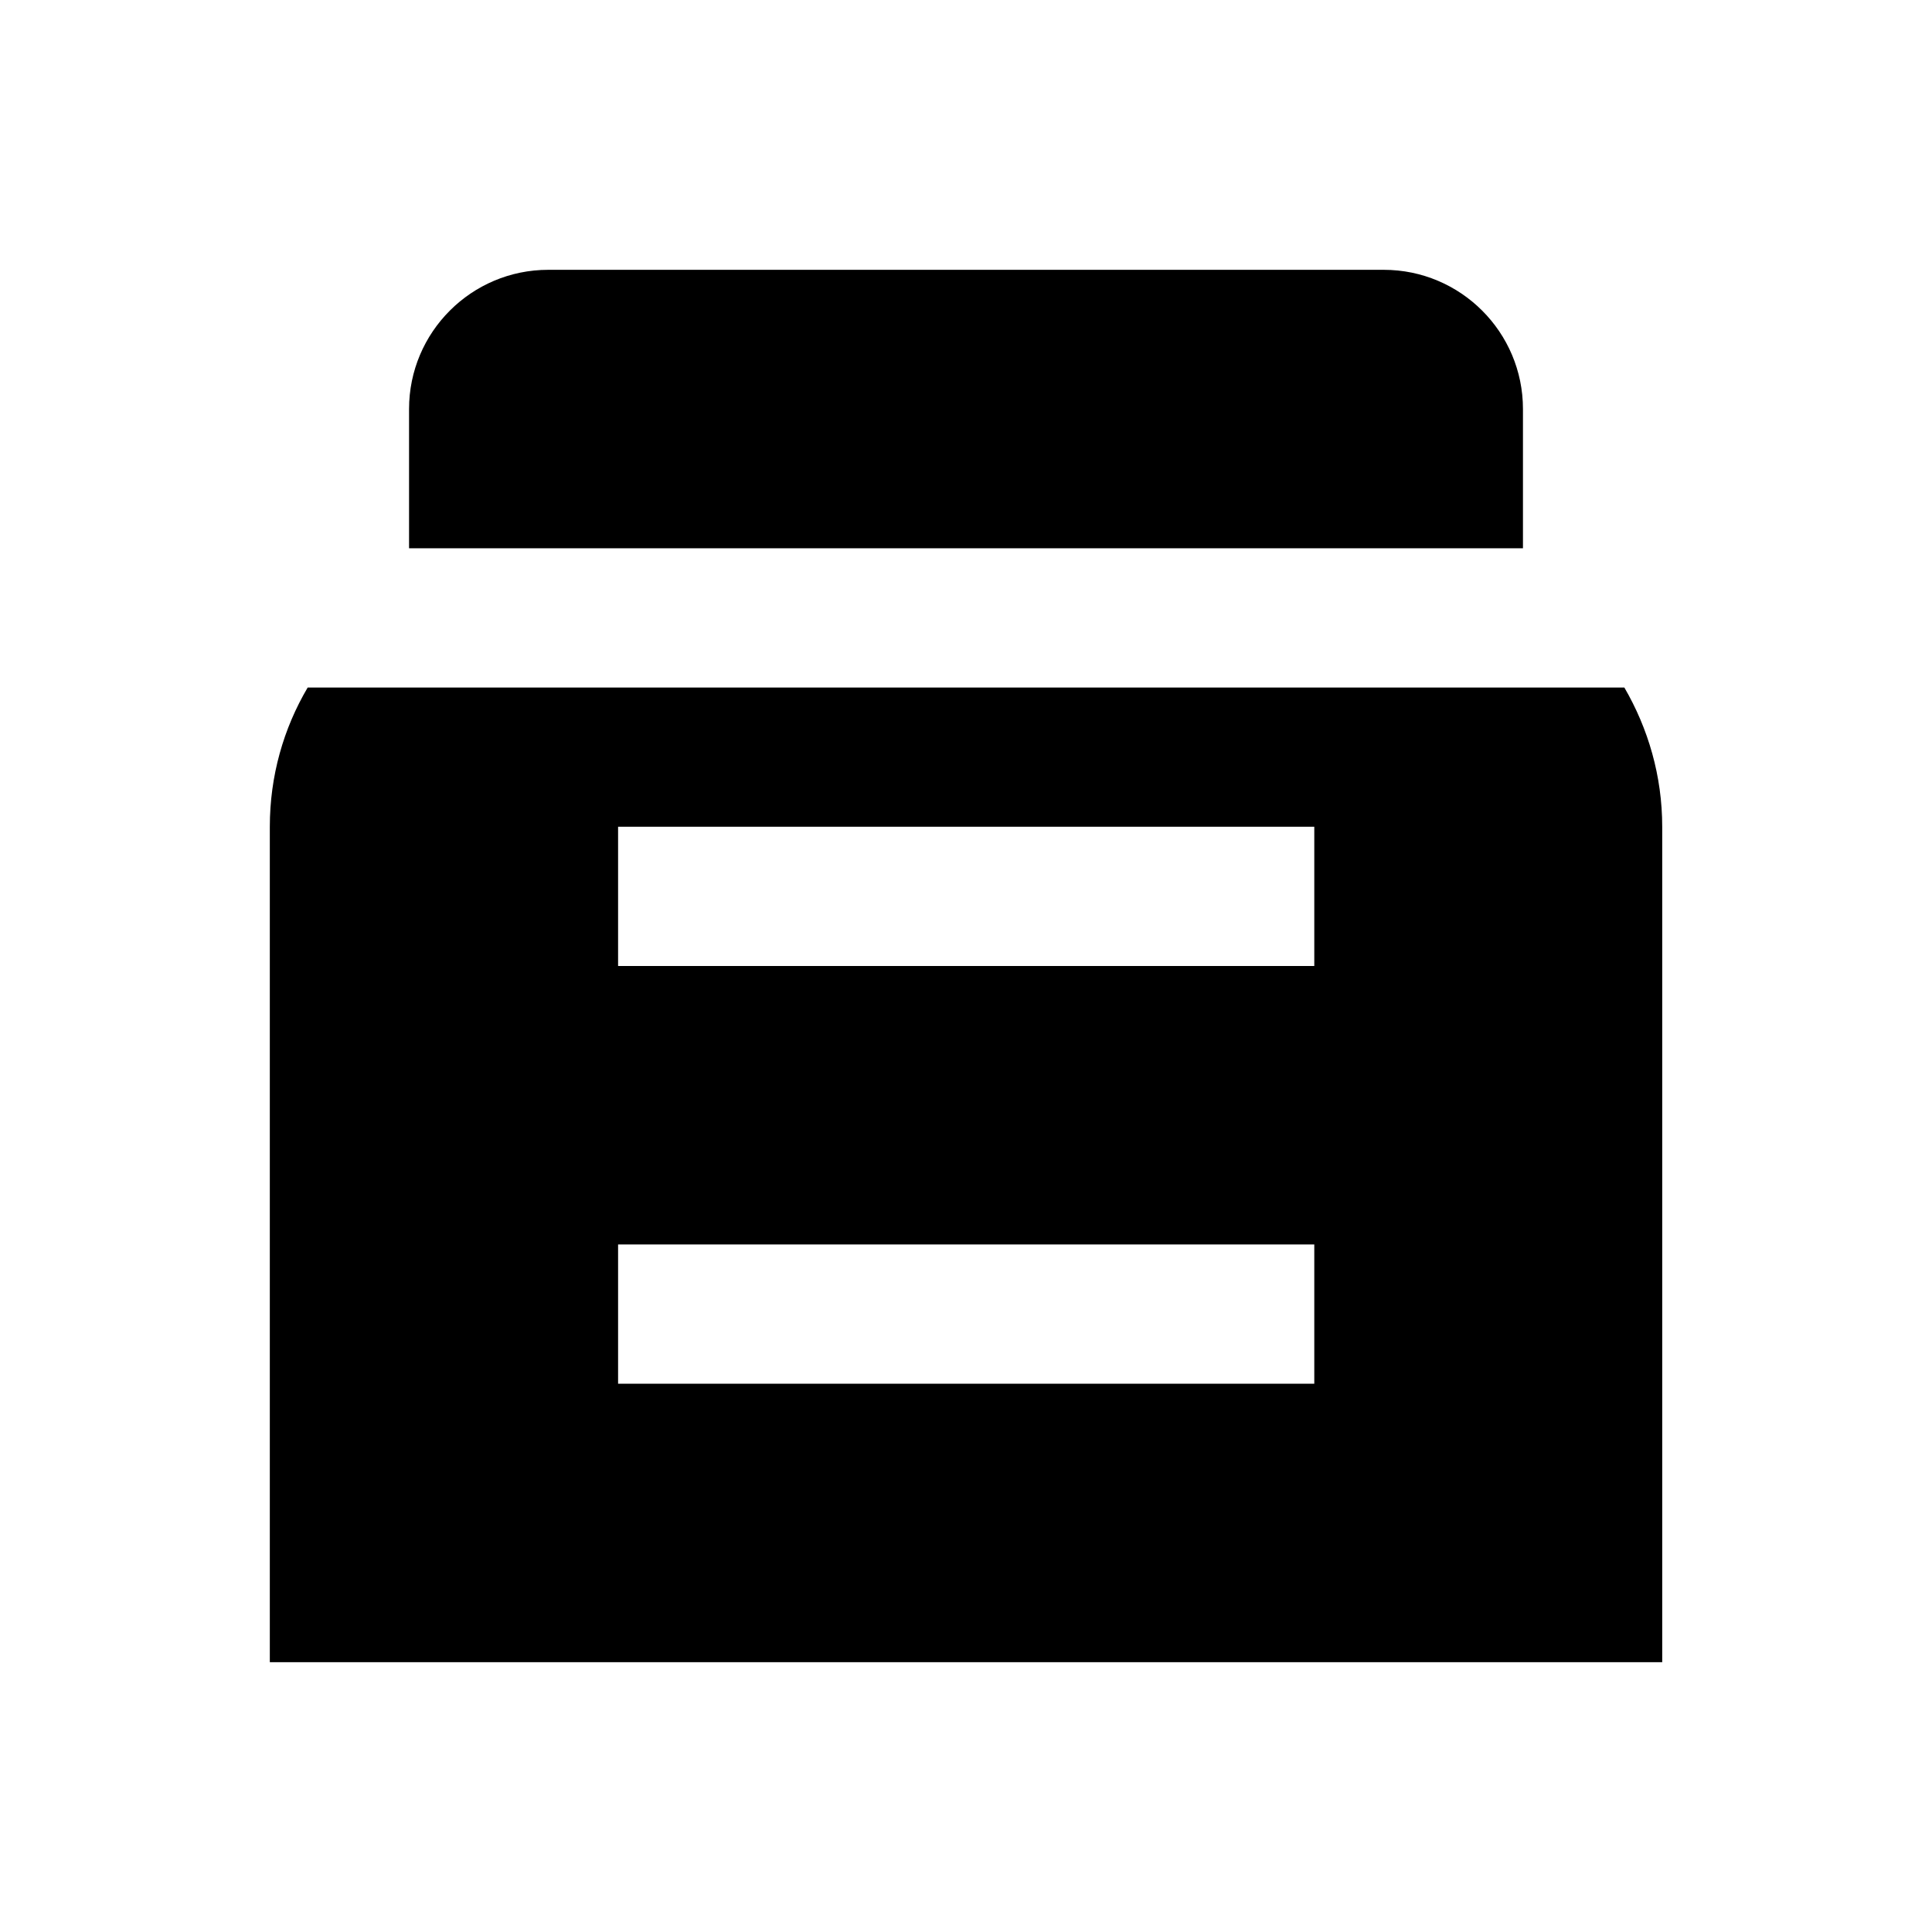 <?xml version="1.0" encoding="UTF-8"?>
<!-- Uploaded to: ICON Repo, www.iconrepo.com, Generator: ICON Repo Mixer Tools -->
<svg fill="#000000" width="800px" height="800px" version="1.1" viewBox="144 144 512 512" xmlns="http://www.w3.org/2000/svg">
 <g>
  <path d="m547.6 289.3v-36.898c0-20.367-16.531-36.898-36.898-36.898h-221.4c-20.367 0-36.898 16.531-36.898 36.898v36.898z"/>
  <path d="m225.54 326.2c-6.394 10.824-10.035 23.418-10.035 36.898v221.4h369v-221.4c0-13.48-3.738-26.074-10.035-36.898zm266.76 184.5h-184.5v-36.902h184.5zm0-110.7h-184.5v-36.898h184.5z"/>
 </g>
</svg>